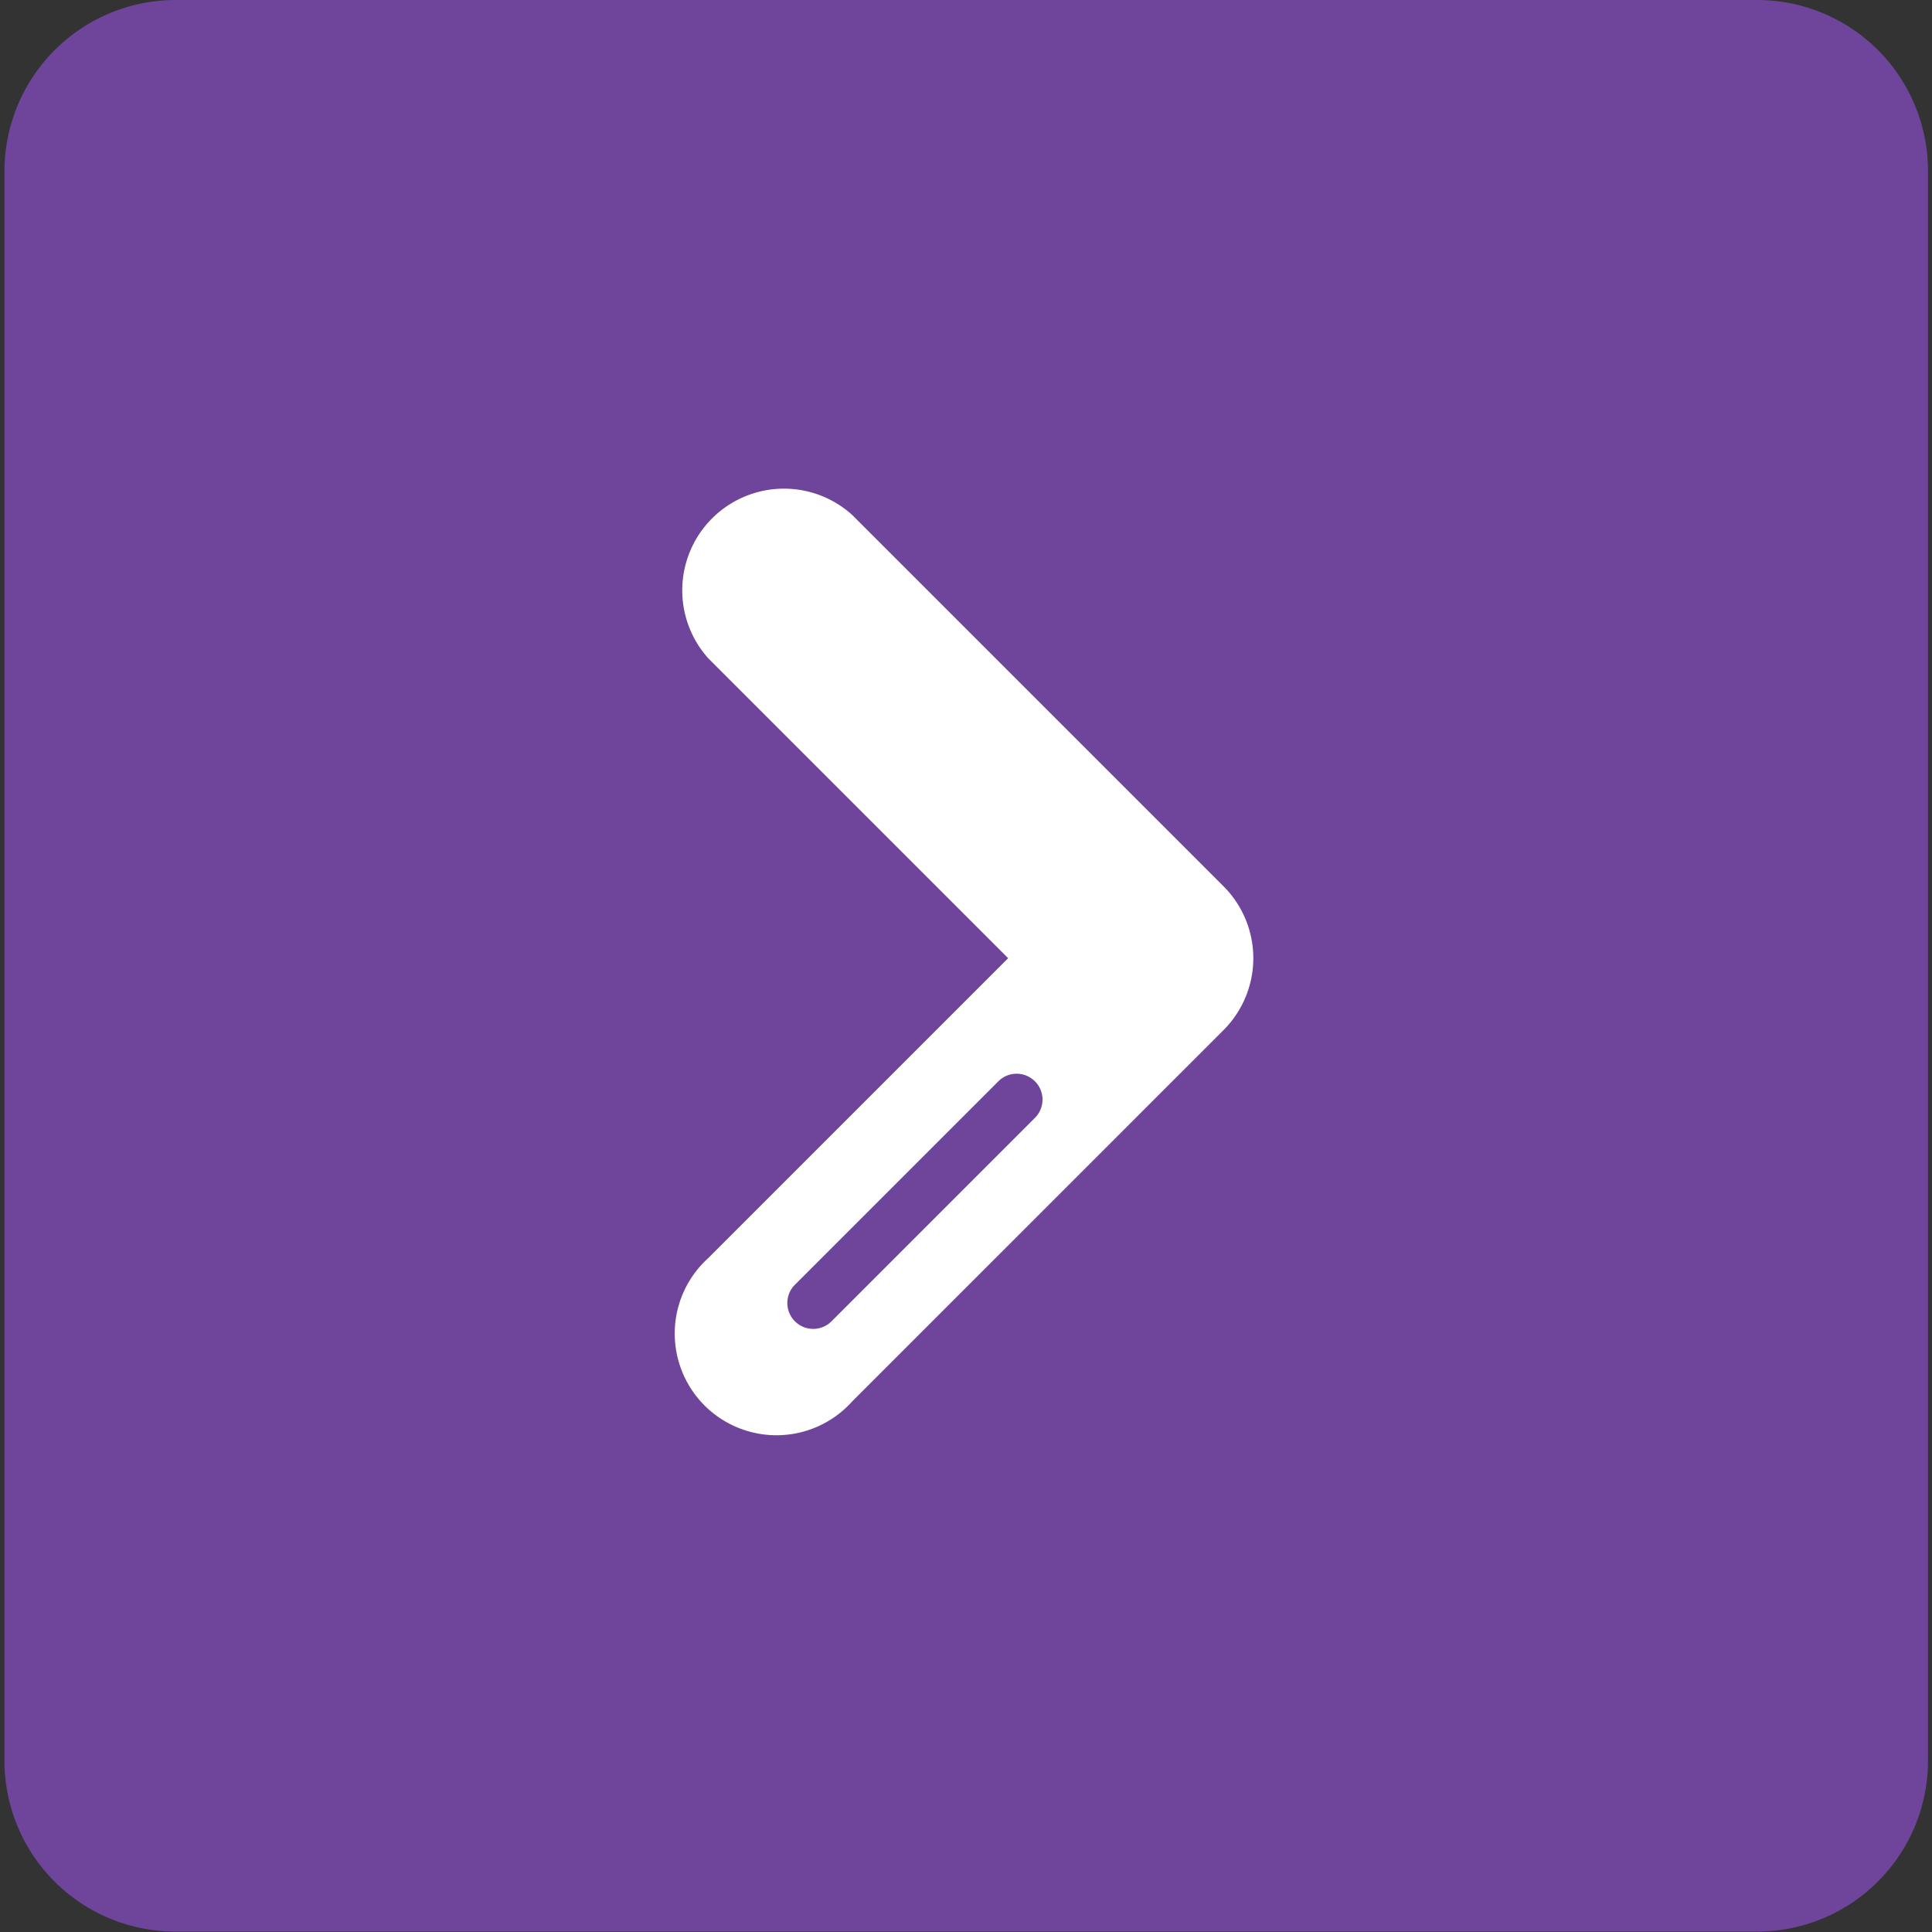 <svg id="Calque_1" data-name="Calque 1" xmlns="http://www.w3.org/2000/svg" viewBox="0 0 43.31 43.31">
  <rect x="0" y="0" width="43.31" height="43.31" fill="#333333" stroke="none"/>
  <title>Plan de travail 160</title>
  <path d="M39.4,0H3.92A3.84,3.84,0,0,0,.1,3.85V39.47A3.83,3.83,0,0,0,3.92,43.3H39.4a3.83,3.83,0,0,0,3.82-3.83V3.85A3.83,3.83,0,0,0,39.4,0Z" fill="#6e459b"/>
  <path d="M27.43,19.87,19.1,11.54a2.28,2.28,0,0,0-3.22,3.22l6.72,6.72L15.88,28.2a2.28,2.28,0,1,0,3.22,3.22l8.33-8.33A2.28,2.28,0,0,0,27.43,19.87Zm-4.22,5.18-4.58,4.58a.58.58,0,0,1-.82-.82l4.58-4.58a.58.58,0,0,1,.82.82Z" fill="#fff"/>
</svg>
